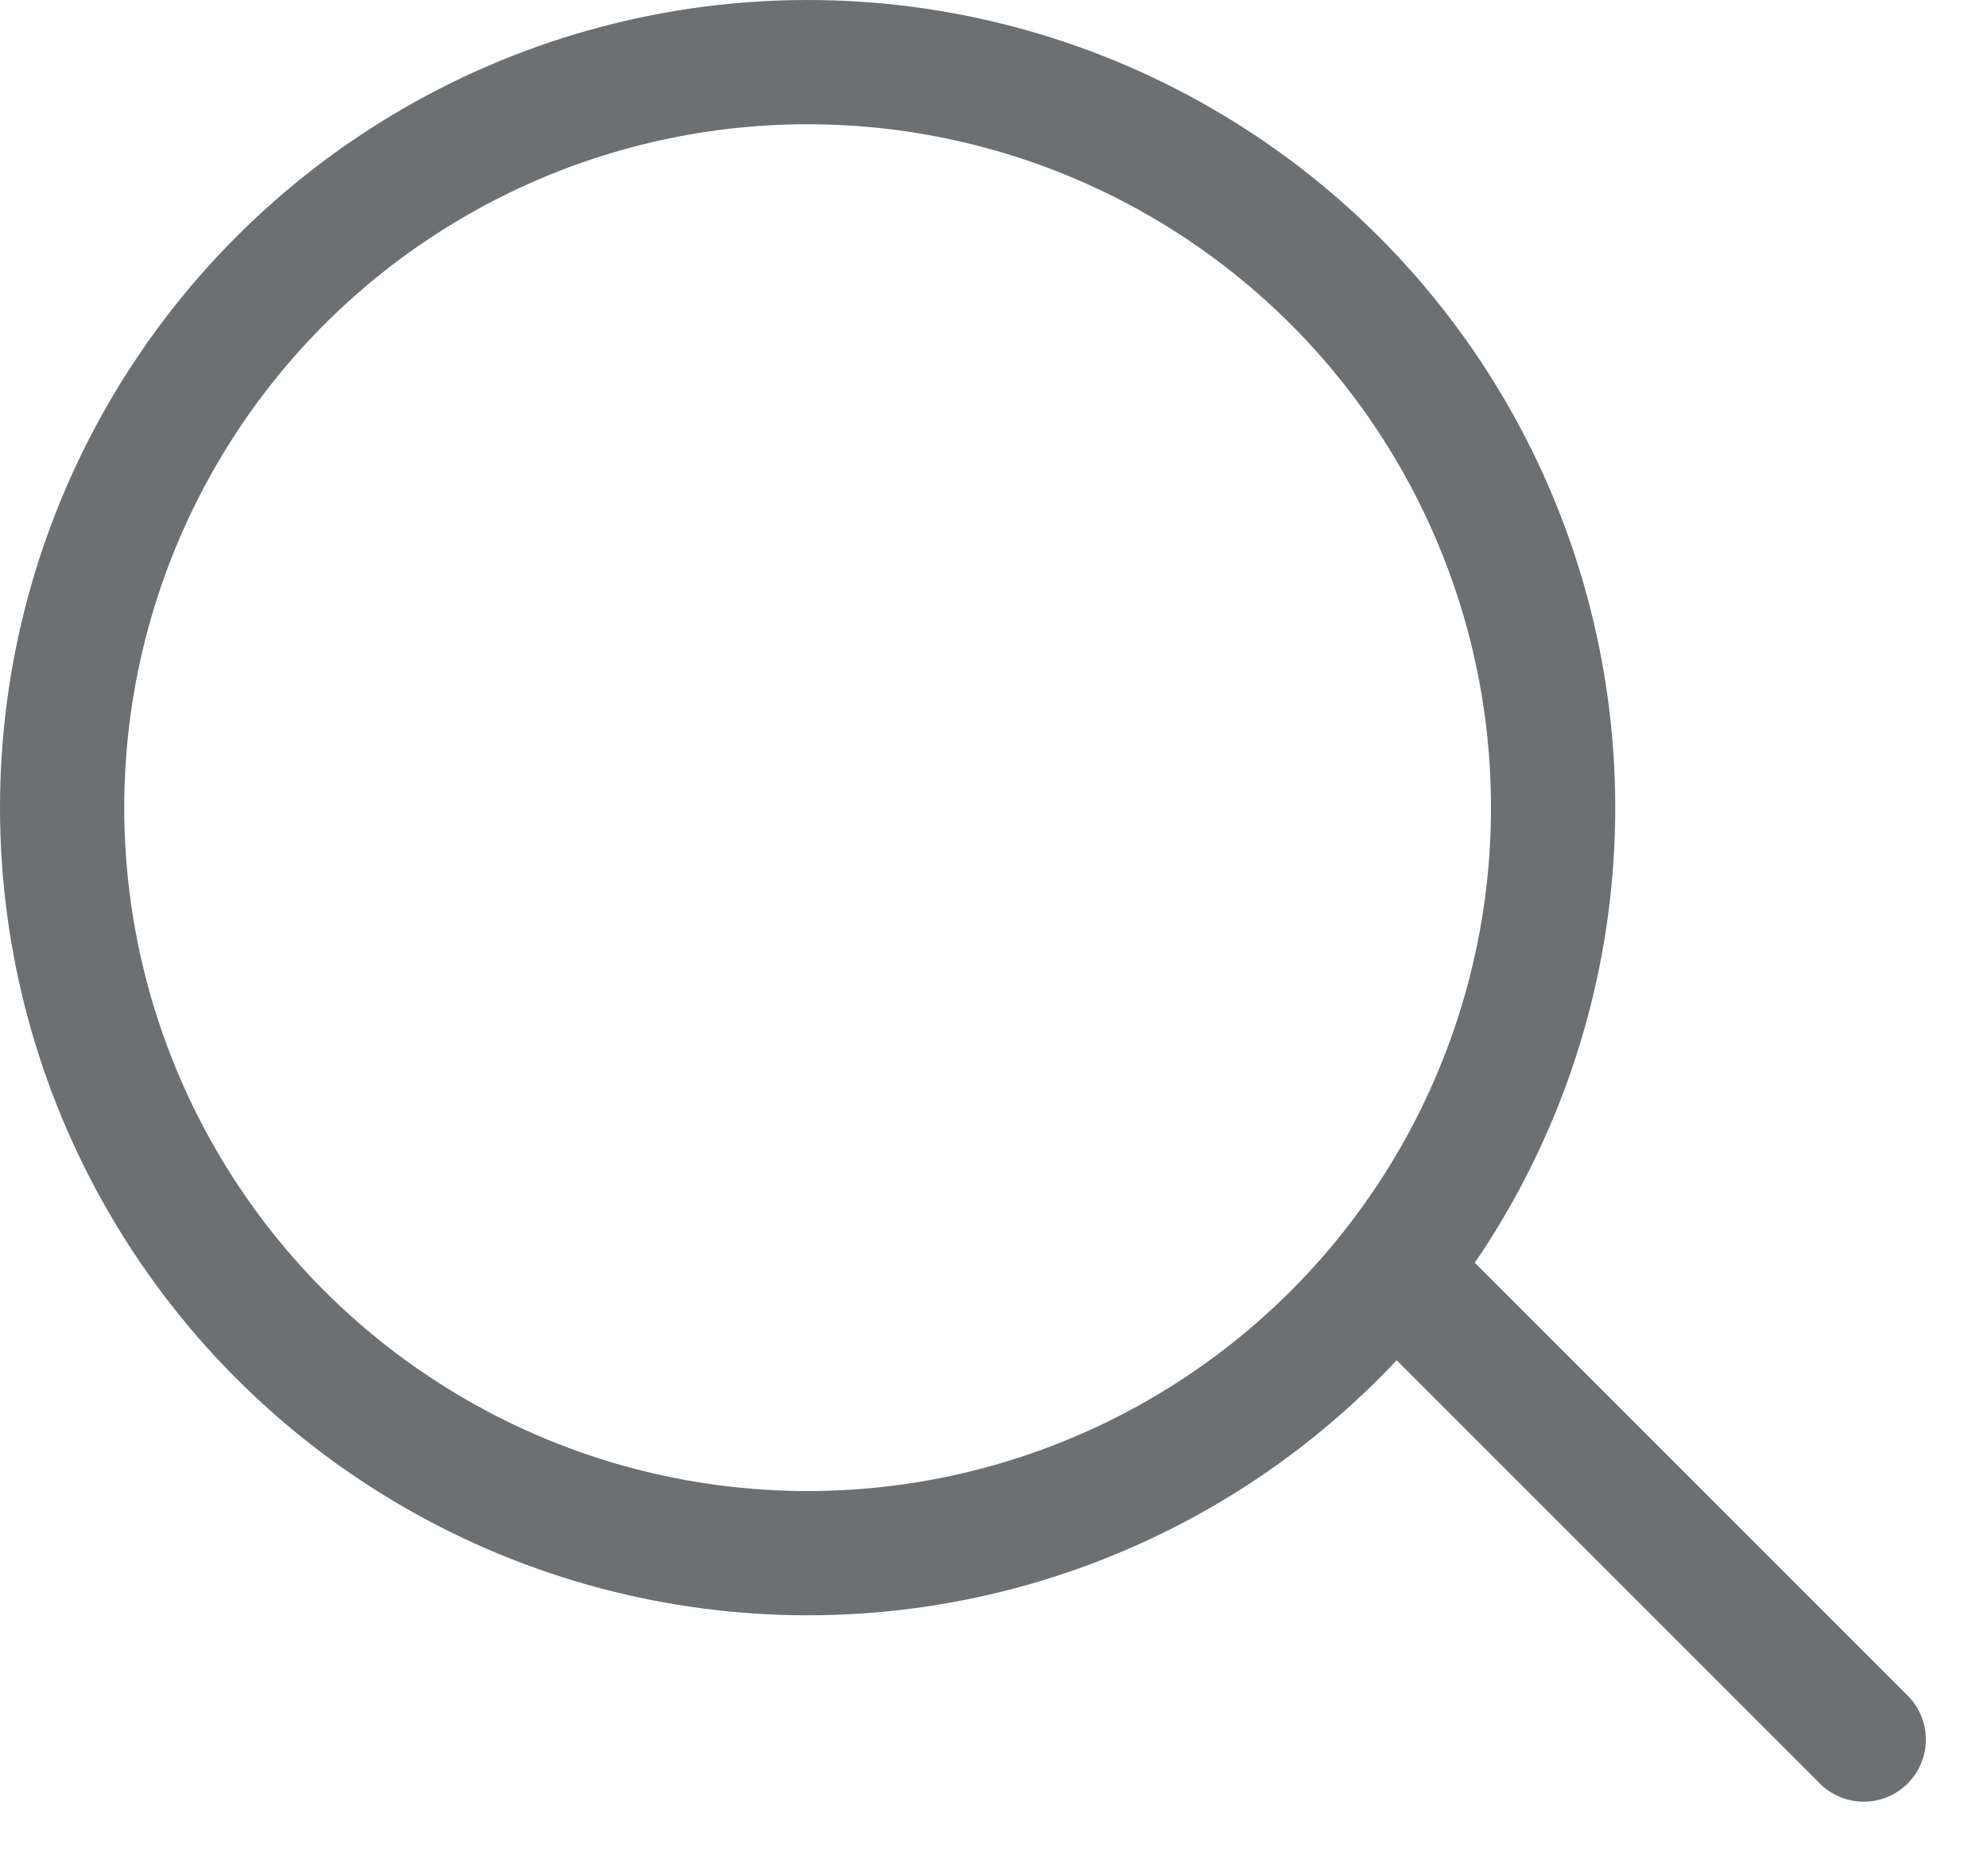 <svg width="16" height="15" viewBox="0 0 16 15" fill="none" xmlns="http://www.w3.org/2000/svg">
<circle cx="6.5" cy="6.5" r="6" stroke="#6C7073"/>
<path d="M11.5 10.5L15 14" stroke="#6C7073" stroke-linecap="round"/>
</svg>
